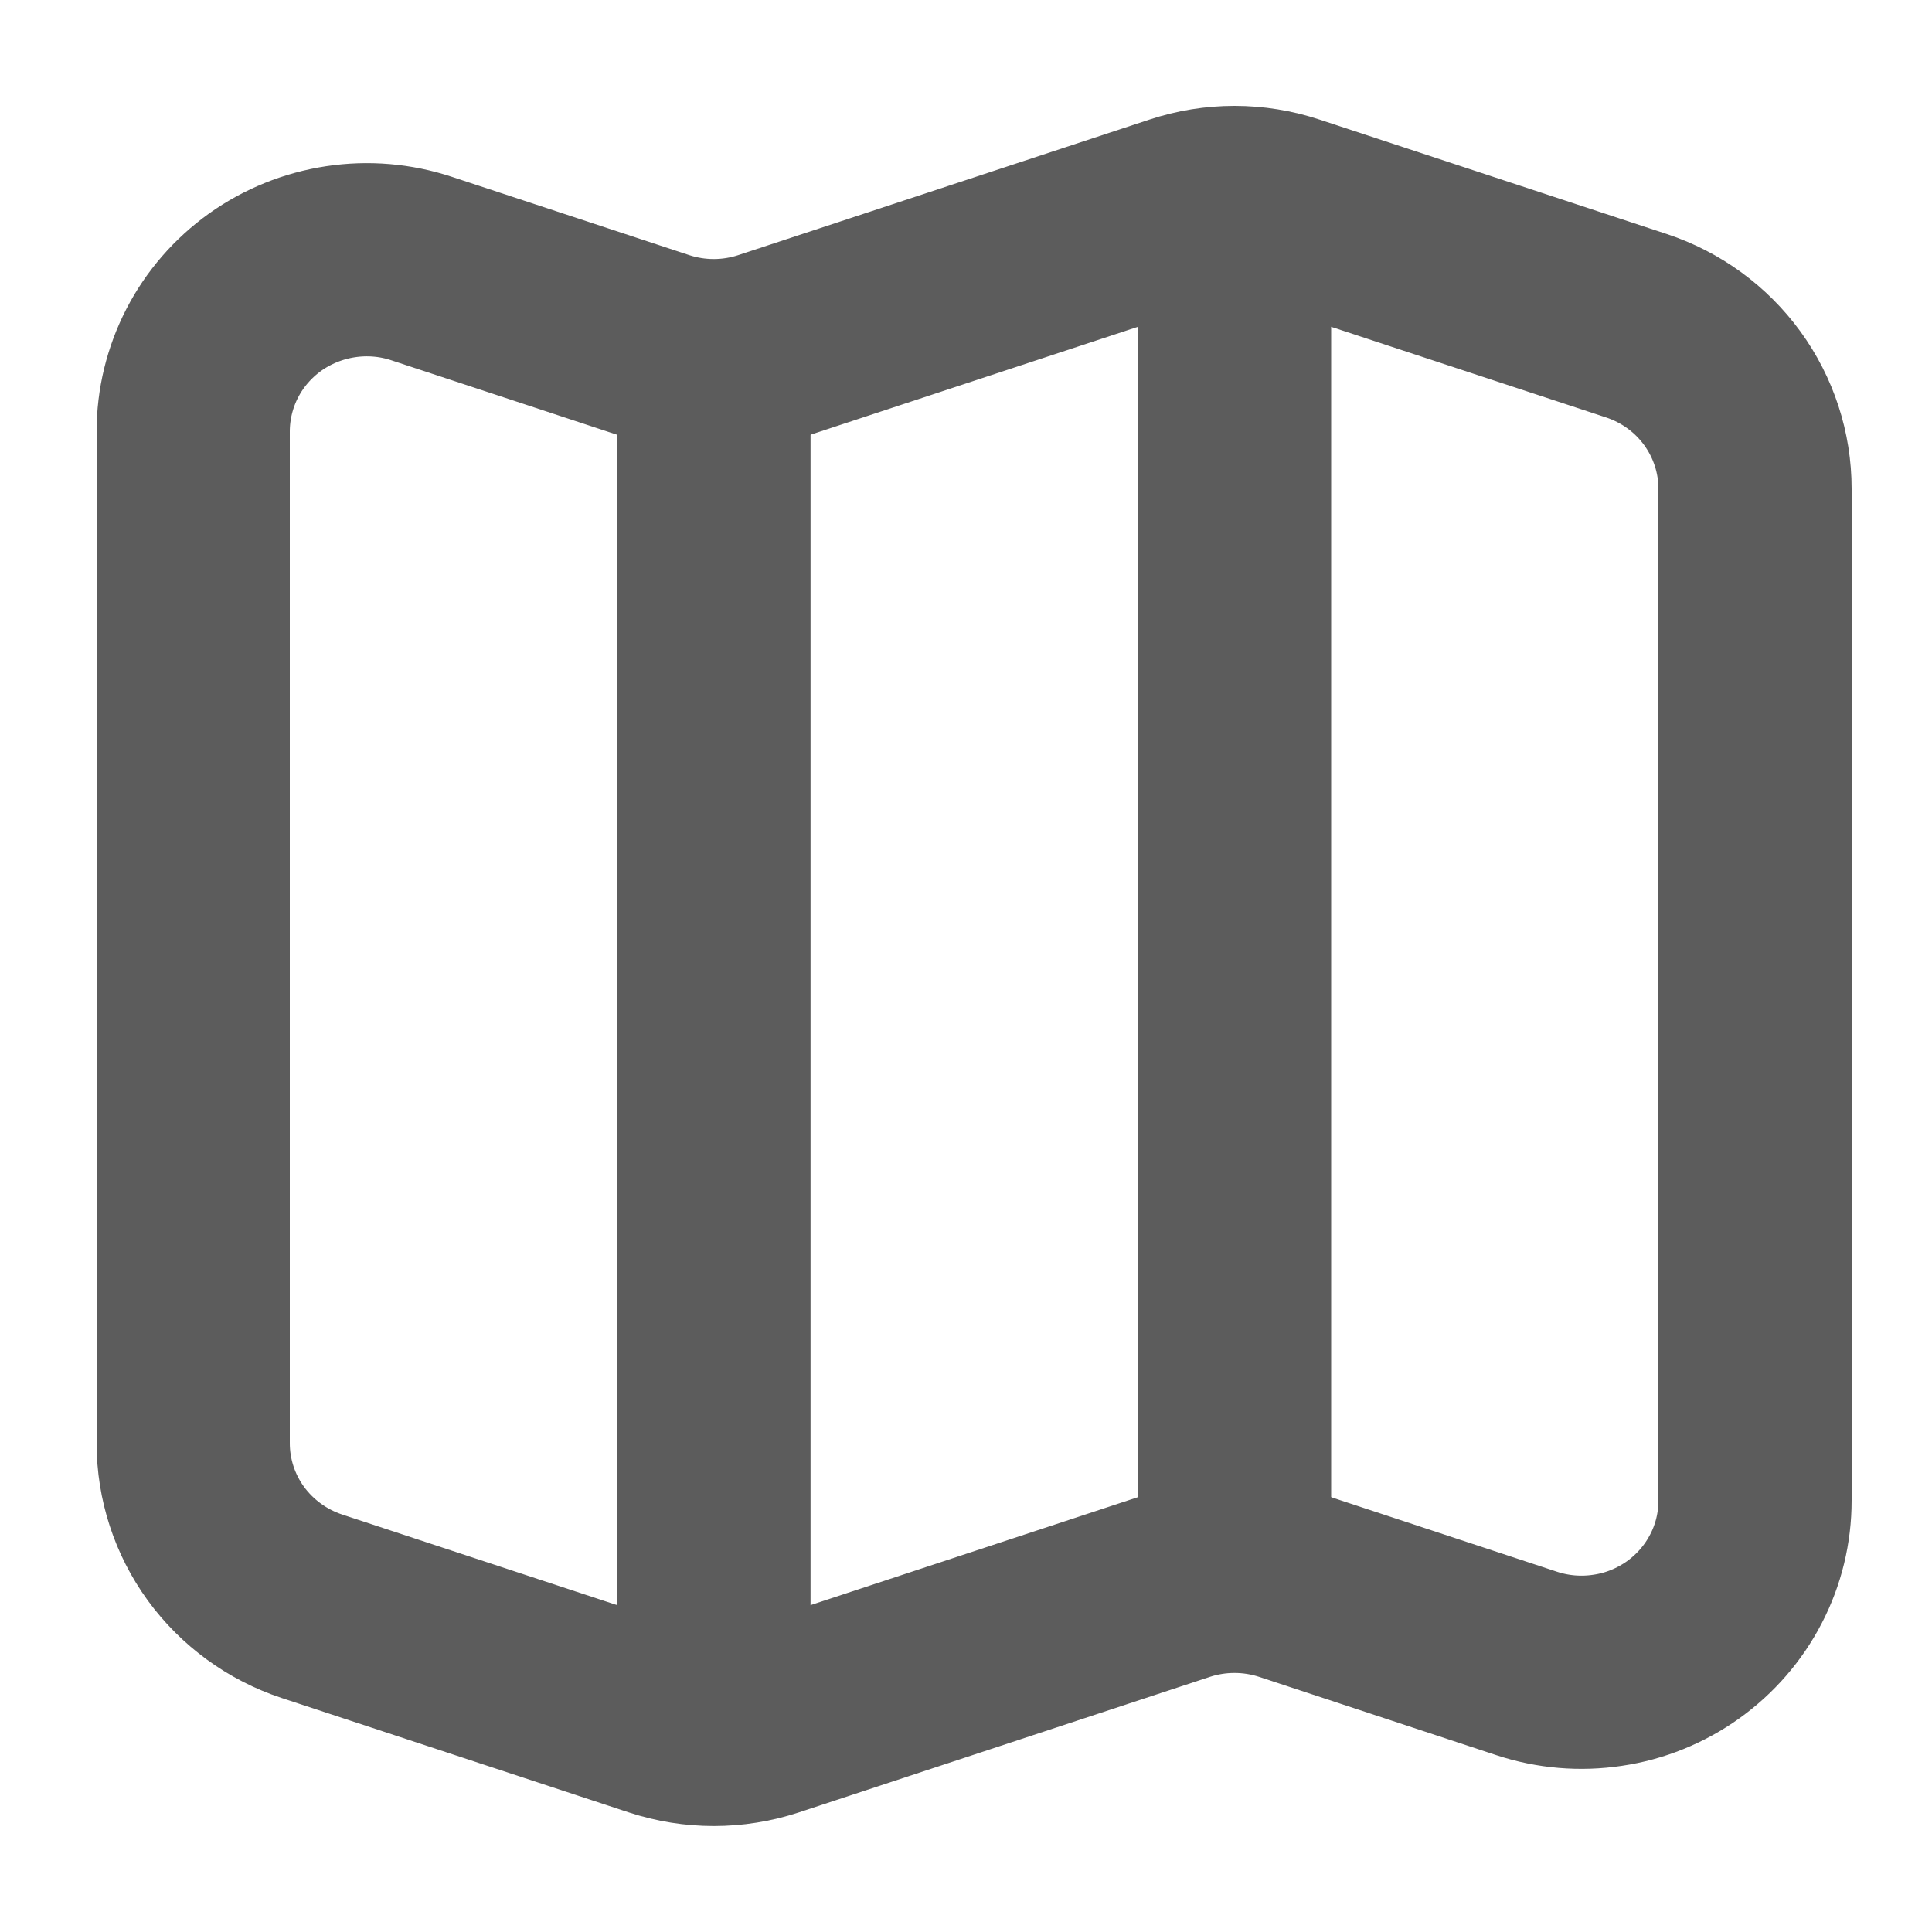 <svg xmlns="http://www.w3.org/2000/svg" width="14" height="14" viewBox="0 0 14 15" fill="none">
<path d="M4.616 2.693L2.773 2.085C2.571 2.018 2.355 2 2.144 2.032C1.933 2.064 1.732 2.145 1.559 2.268C1.386 2.392 1.245 2.554 1.148 2.742C1.051 2.93 1 3.139 1 3.35V11.205C1 11.485 1.089 11.758 1.254 11.985C1.42 12.212 1.653 12.382 1.922 12.471L4.616 13.359C4.893 13.45 5.191 13.45 5.468 13.359L8.658 12.307C8.935 12.216 9.234 12.216 9.511 12.307L11.353 12.915C11.556 12.982 11.771 13 11.982 12.968C12.194 12.937 12.394 12.855 12.567 12.732C12.74 12.608 12.881 12.446 12.978 12.258C13.076 12.07 13.126 11.861 13.126 11.65V3.795C13.126 3.515 13.037 3.242 12.872 3.015C12.707 2.788 12.474 2.618 12.205 2.529L9.511 1.641C9.234 1.549 8.935 1.549 8.658 1.641L5.467 2.693C5.191 2.784 4.892 2.784 4.616 2.693" stroke="#5C5C5C" stroke-width="1.5" stroke-linecap="round" stroke-linejoin="round"/>
<path d="M5.043 2.833V13.5M9.085 1.5V12.167" stroke="#5C5C5C" stroke-width="1.5" stroke-linejoin="round"/>
</svg>
